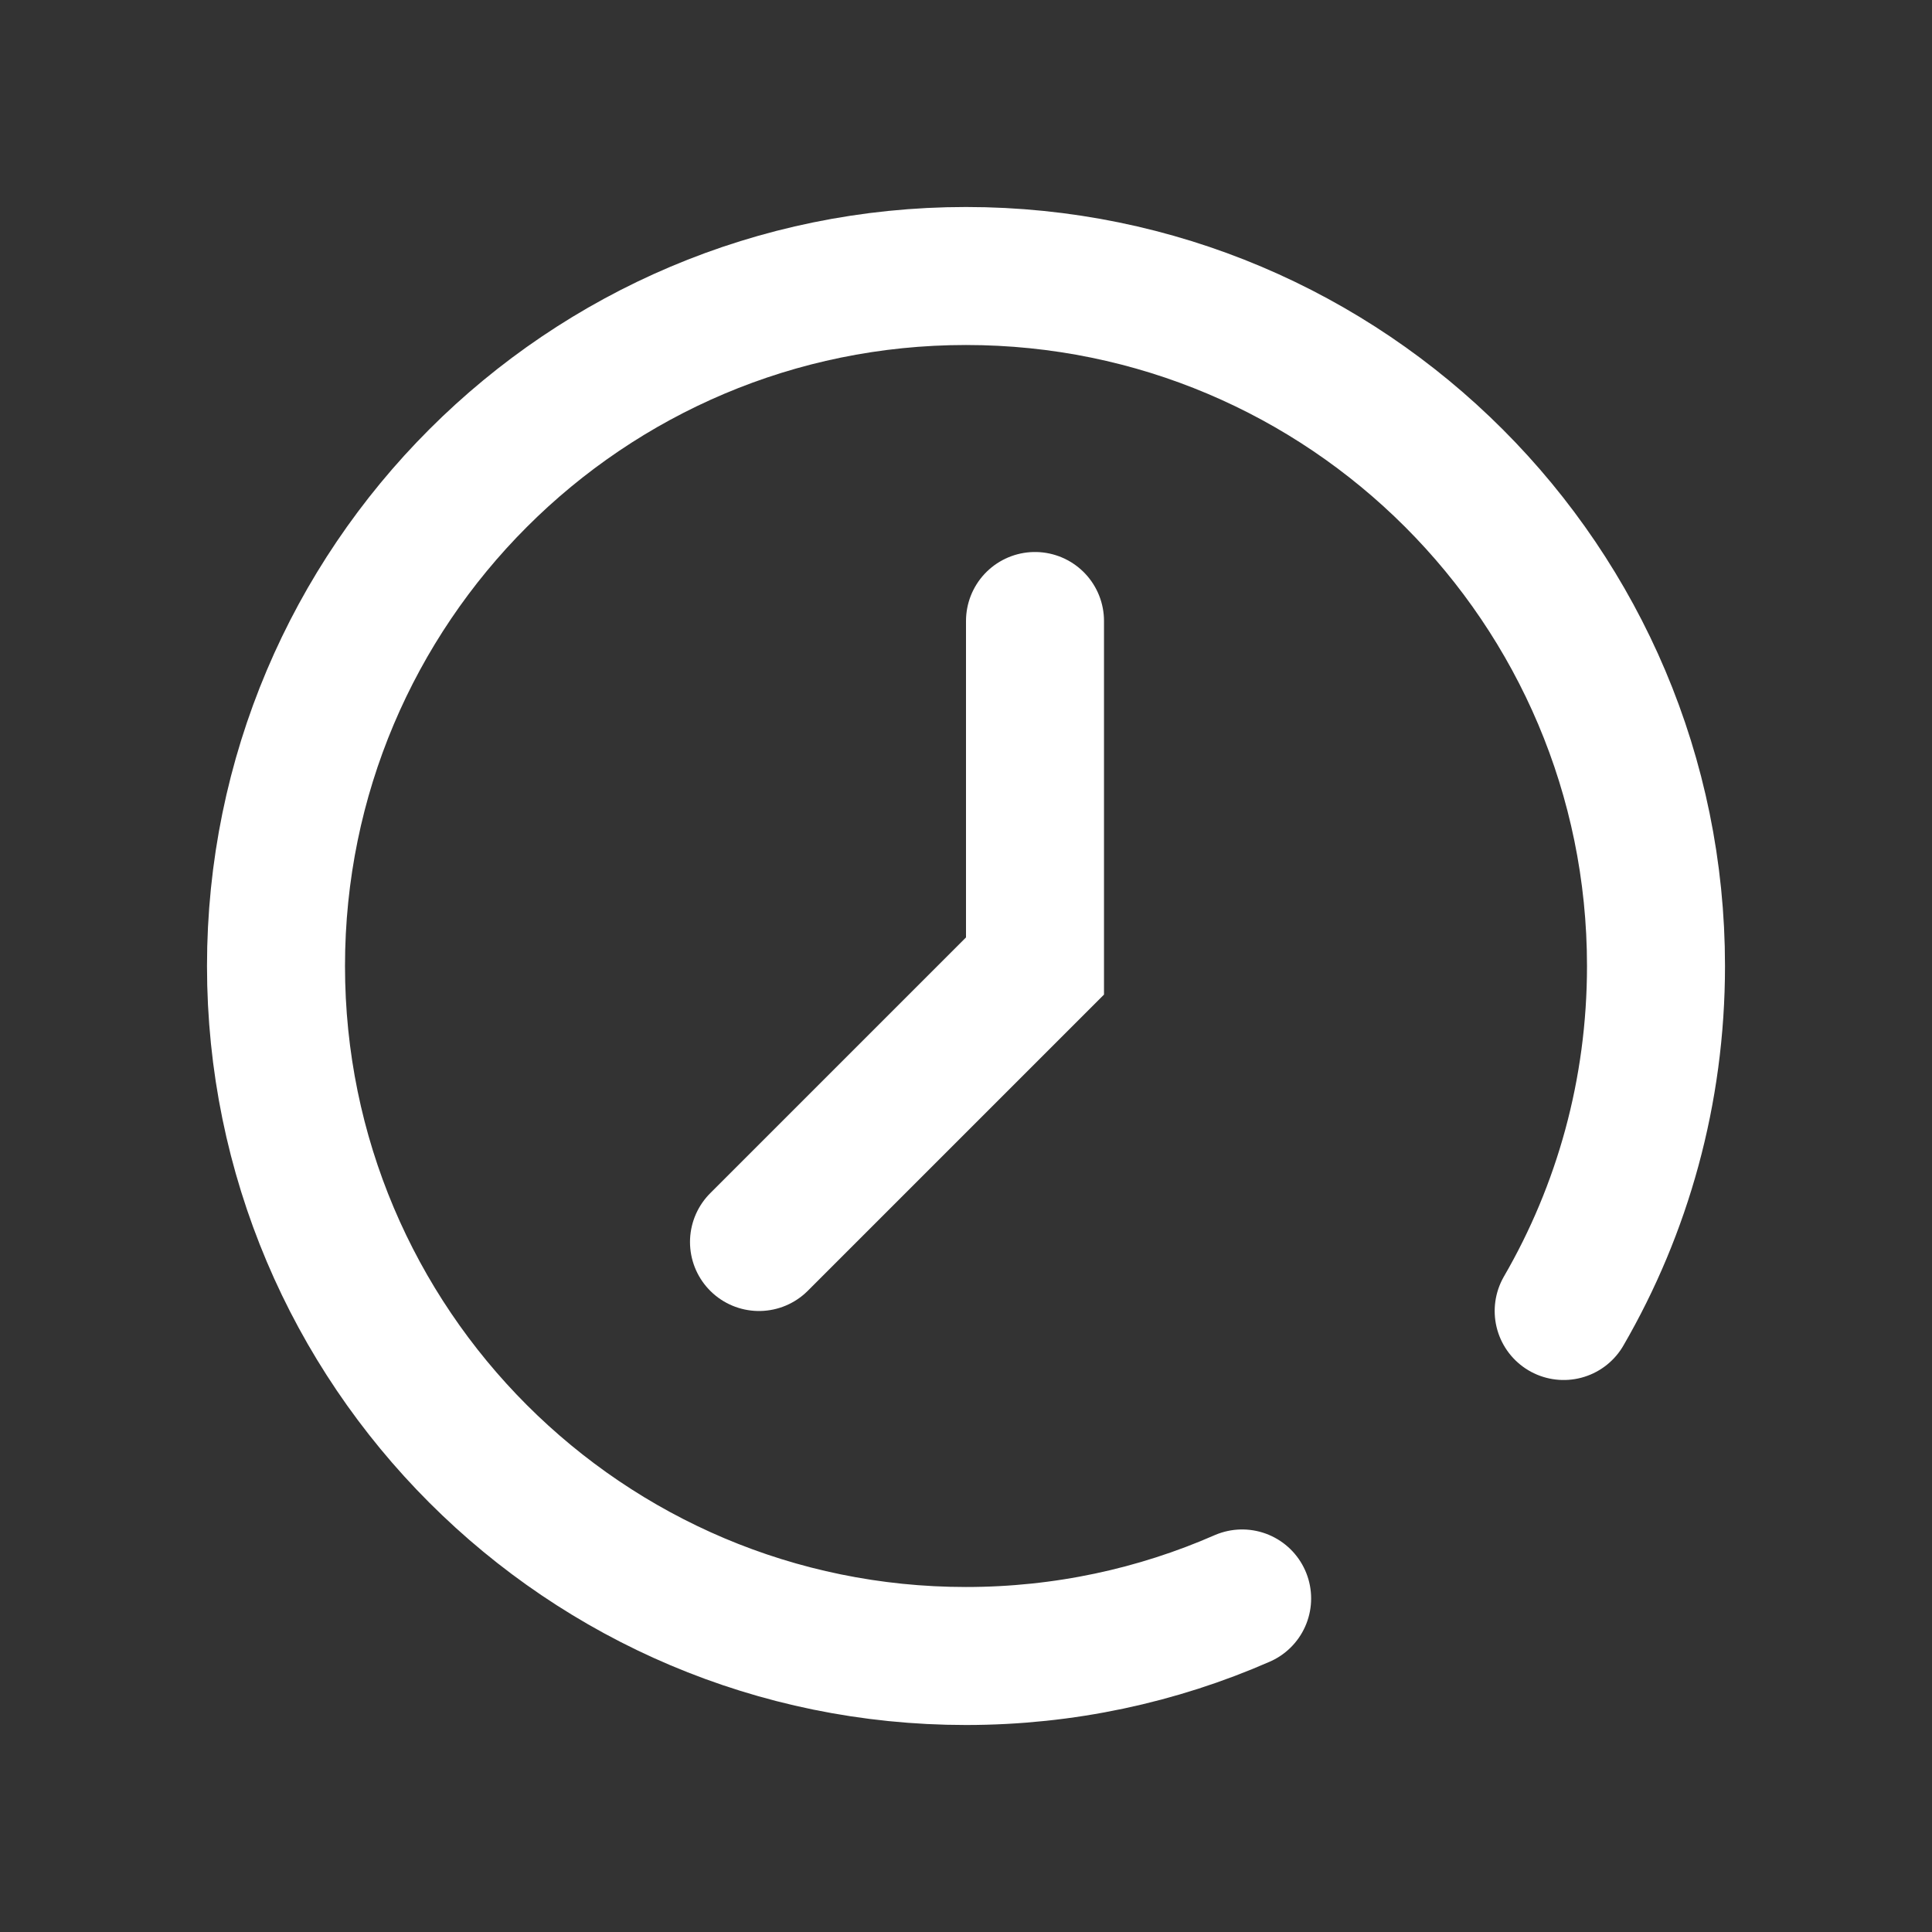 <svg width="14" height="14" viewBox="0 0 14 14" fill="none" xmlns="http://www.w3.org/2000/svg">
<rect x="0" y="0" width="14" height="14" fill="#333333" stroke="none"/>
<g id="Frame">
<path id="Ellipse 23" d="M11.331 9.5C11.757 8.765 12 7.911 12 7C12 4.239 9.761 2 7 2C4.239 2 2 4.239 2 7C2 9.761 4.239 12 7 12C7.712 12 8.389 11.851 9.001 11.583" stroke="white" stroke-linecap="round"/>
<path id="Vector 470" d="M7.5 4.5V7L5.5 9" stroke="white" stroke-linecap="round"/>
</g>
</svg>
